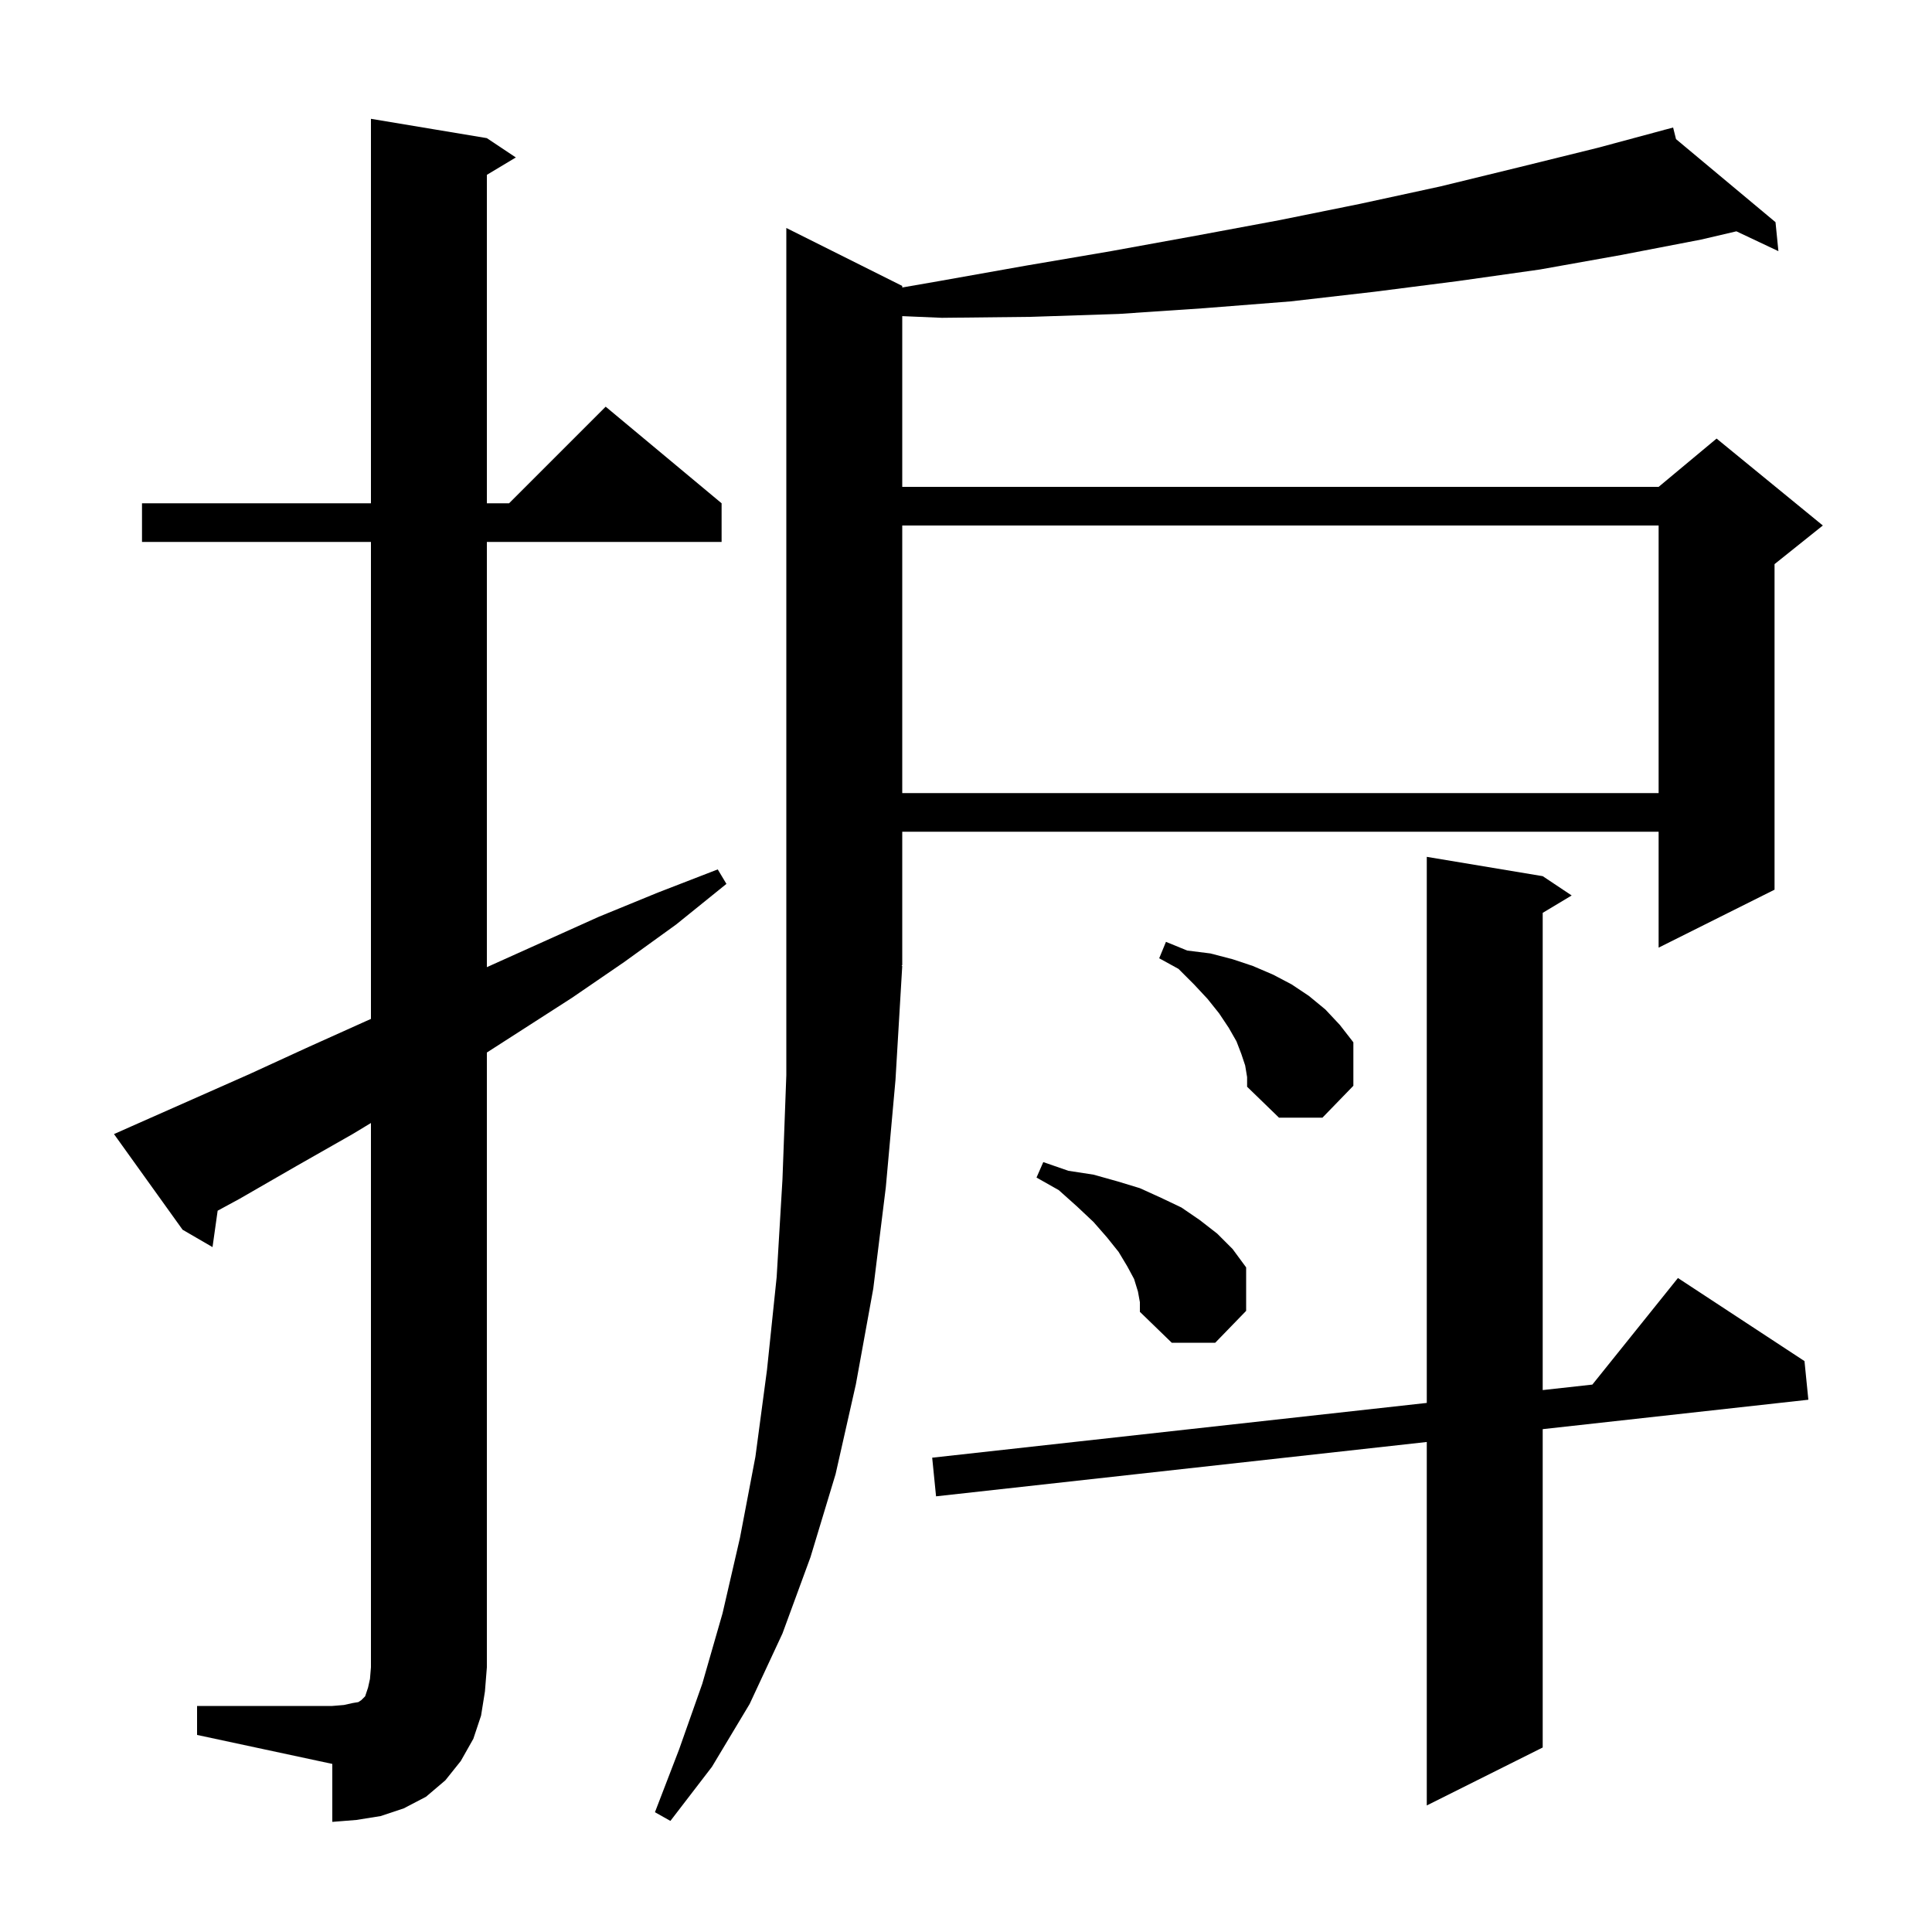 <svg xmlns="http://www.w3.org/2000/svg" xmlns:xlink="http://www.w3.org/1999/xlink" version="1.1" baseProfile="full" viewBox="0 0 200 200" width="200" height="200">
<g fill="black">
<path d="M 20.4 176.6 L 34.4 176.6 L 35.6 176.5 L 36.5 176.3 L 37.1 176.2 L 37.4 176.0 L 37.8 175.6 L 38.1 174.7 L 38.3 173.8 L 38.4 172.6 L 38.4 116.253 L 36.5 117.4 L 30.7 120.7 L 24.8 124.1 L 22.531 125.331 L 22.0 129.1 L 18.9 127.3 L 11.8 117.4 L 13.6 116.6 L 25.8 111.2 L 31.9 108.4 L 37.9 105.7 L 38.4 105.479 L 38.4 56.1 L 14.7 56.1 L 14.7 52.1 L 38.4 52.1 L 38.4 12.3 L 50.4 14.3 L 53.4 16.3 L 50.4 18.1 L 50.4 52.1 L 52.7 52.1 L 62.7 42.1 L 74.7 52.1 L 74.7 56.1 L 50.4 56.1 L 50.4 100.12 L 62.0 94.9 L 68.1 92.4 L 74.3 90.0 L 75.2 91.5 L 70.0 95.7 L 64.6 99.6 L 59.2 103.3 L 50.4 108.957 L 50.4 172.6 L 50.2 175.1 L 49.8 177.6 L 49.0 180.0 L 47.7 182.3 L 46.1 184.3 L 44.1 186.0 L 41.8 187.2 L 39.4 188.0 L 36.9 188.4 L 34.4 188.6 L 34.4 182.6 L 20.4 179.6 Z M 93.4 29.6 L 93.4 29.761 L 97.2 29.1 L 106.2 27.5 L 115.0 26.0 L 123.8 24.4 L 132.4 22.8 L 140.8 21.1 L 149.1 19.3 L 157.3 17.3 L 165.4 15.3 L 172.313 13.439 L 172.3 13.4 L 172.338 13.432 L 173.2 13.2 L 173.501 14.402 L 183.8 23.0 L 184.1 26.0 L 179.751 23.946 L 176.1 24.8 L 167.8 26.4 L 159.4 27.9 L 150.9 29.1 L 142.3 30.2 L 133.6 31.2 L 124.7 31.9 L 115.8 32.5 L 106.7 32.8 L 97.5 32.9 L 93.4 32.726 L 93.4 50.4 L 171.7 50.4 L 177.7 45.4 L 188.7 54.4 L 183.7 58.4 L 183.7 92.1 L 171.7 98.1 L 171.7 86.1 L 93.4 86.1 L 93.4 99.9 L 93.334 99.999 L 93.4 100.0 L 92.7 111.8 L 91.7 122.9 L 90.4 133.4 L 88.6 143.3 L 86.5 152.6 L 83.9 161.2 L 81.0 169.1 L 77.6 176.4 L 73.7 182.9 L 69.4 188.5 L 67.8 187.6 L 70.3 181.1 L 72.7 174.3 L 74.8 167.0 L 76.6 159.2 L 78.2 150.8 L 79.4 141.8 L 80.4 132.2 L 81.0 122.1 L 81.4 111.3 L 81.4 23.6 Z M 159.7 90.7 L 162.7 92.7 L 159.7 94.5 L 159.7 143.901 L 164.841 143.332 L 173.7 132.3 L 186.8 140.9 L 187.2 144.9 L 159.7 147.945 L 159.7 180.9 L 147.7 186.9 L 147.7 149.274 L 96.9 154.9 L 96.5 150.9 L 147.7 145.23 L 147.7 88.7 Z M 117.8 133.7 L 117.4 132.4 L 116.7 131.1 L 115.8 129.6 L 114.6 128.1 L 113.2 126.5 L 111.5 124.9 L 109.6 123.2 L 107.3 121.9 L 108.0 120.3 L 110.6 121.2 L 113.2 121.6 L 115.7 122.3 L 118.0 123.0 L 120.2 124.0 L 122.3 125.0 L 124.2 126.3 L 126.0 127.7 L 127.6 129.3 L 129.0 131.2 L 129.0 135.7 L 125.8 139.0 L 121.3 139.0 L 118.0 135.8 L 118.0 134.8 Z M 128.9 110.3 L 128.5 109.1 L 128.0 107.8 L 127.2 106.4 L 126.2 104.9 L 125.0 103.4 L 123.6 101.9 L 122.0 100.3 L 120.0 99.2 L 120.7 97.5 L 122.9 98.4 L 125.3 98.7 L 127.6 99.3 L 129.7 100.0 L 131.8 100.9 L 133.7 101.9 L 135.5 103.1 L 137.2 104.5 L 138.7 106.1 L 140.1 107.9 L 140.1 112.4 L 136.9 115.7 L 132.4 115.7 L 129.1 112.5 L 129.1 111.5 Z M 93.4 54.4 L 93.4 82.1 L 171.7 82.1 L 171.7 54.4 Z " />
</g>
</svg>
